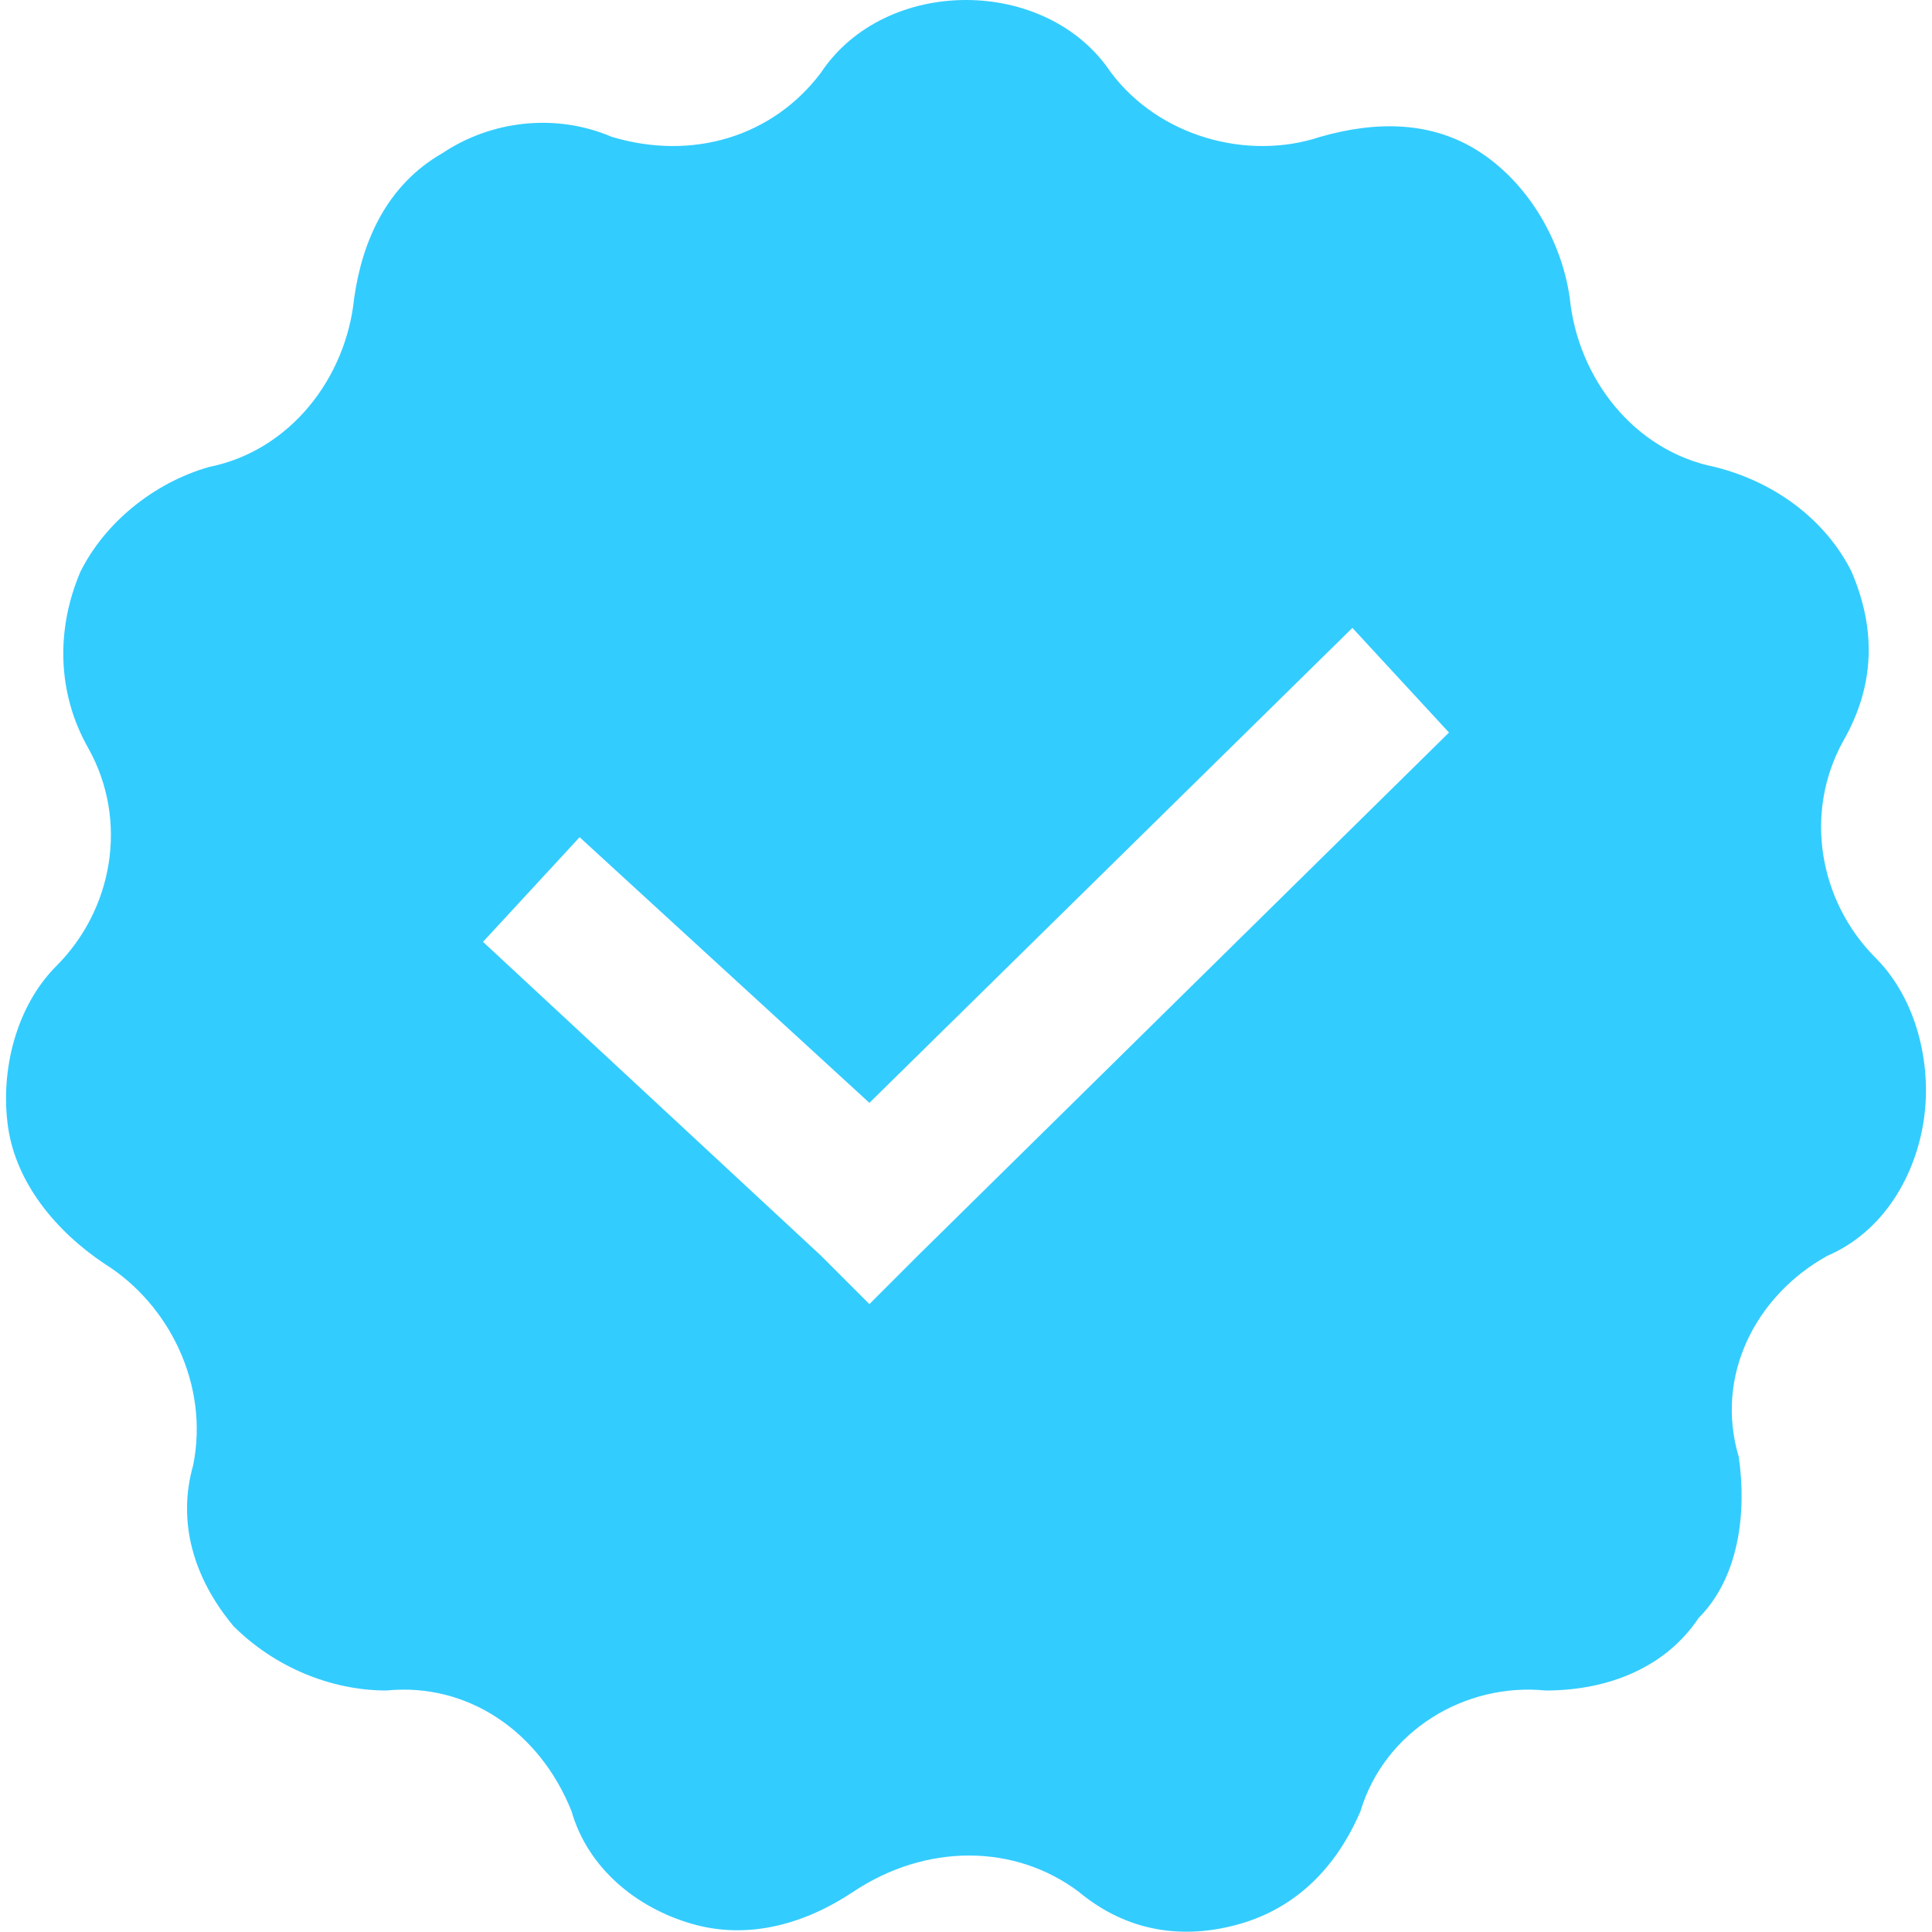 <?xml version="1.0" encoding="utf-8"?>
<!-- Generator: Adobe Illustrator 20.1.0, SVG Export Plug-In . SVG Version: 6.00 Build 0)  -->
<svg version="1.1" id="Слой_1" xmlns="http://www.w3.org/2000/svg" xmlns:xlink="http://www.w3.org/1999/xlink" x="0px" y="0px"
	 viewBox="0 0 24 24" style="enable-background:new 0 0 24 24;" xml:space="preserve">
<style type="text/css">
	.st0{fill:#33CCFF;}
</style>
<title>Verified Icon</title>
<desc>Created with Sketch.</desc>
<g id="Verified-Icon">
	<g>
		<path id="path-3_2_" class="st0" d="M12,0c0.7,0,1.4,0.3,1.8,0.9c0.6,0.8,1.7,1.1,2.6,0.8c0.7-0.2,1.4-0.2,2,0.2s1,1.1,1.1,1.8
			c0.1,1,0.8,1.9,1.8,2.1C22.1,6,22.7,6.5,23,7.1c0.3,0.7,0.3,1.4-0.1,2.1c-0.5,0.9-0.3,2,0.4,2.7c0.5,0.5,0.7,1.3,0.6,2
			s-0.5,1.4-1.2,1.7c-0.9,0.5-1.4,1.5-1.1,2.5c0.1,0.7,0,1.5-0.5,2C20.7,20.7,20,21,19.2,21c-1-0.1-2,0.5-2.3,1.5
			c-0.3,0.7-0.8,1.2-1.5,1.4c-0.7,0.2-1.4,0.1-2-0.4c-0.8-0.6-1.9-0.6-2.8,0c-0.6,0.4-1.3,0.6-2,0.4s-1.3-0.7-1.5-1.4
			c-0.4-1-1.3-1.6-2.3-1.5c-0.7,0-1.4-0.3-1.9-0.8c-0.5-0.6-0.7-1.3-0.5-2c0.2-1-0.3-2-1.1-2.5c-0.6-0.4-1.1-1-1.2-1.7
			s0.1-1.5,0.6-2c0.7-0.7,0.9-1.8,0.4-2.7C0.7,8.6,0.7,7.8,1,7.1C1.3,6.5,1.9,6,2.6,5.8c1-0.2,1.7-1.1,1.8-2.1
			C4.5,3,4.8,2.3,5.5,1.9c0.6-0.4,1.4-0.5,2.1-0.2c1,0.3,2,0,2.6-0.8C10.6,0.3,11.3,0,12,0z M16.8,7.8l-6,5.9l-3.6-3.3L6,11.7
			l4.2,3.9l0.6,0.6l0.6-0.6L18,9.1L16.8,7.8z"/>
	</g>
</g>
</svg>

